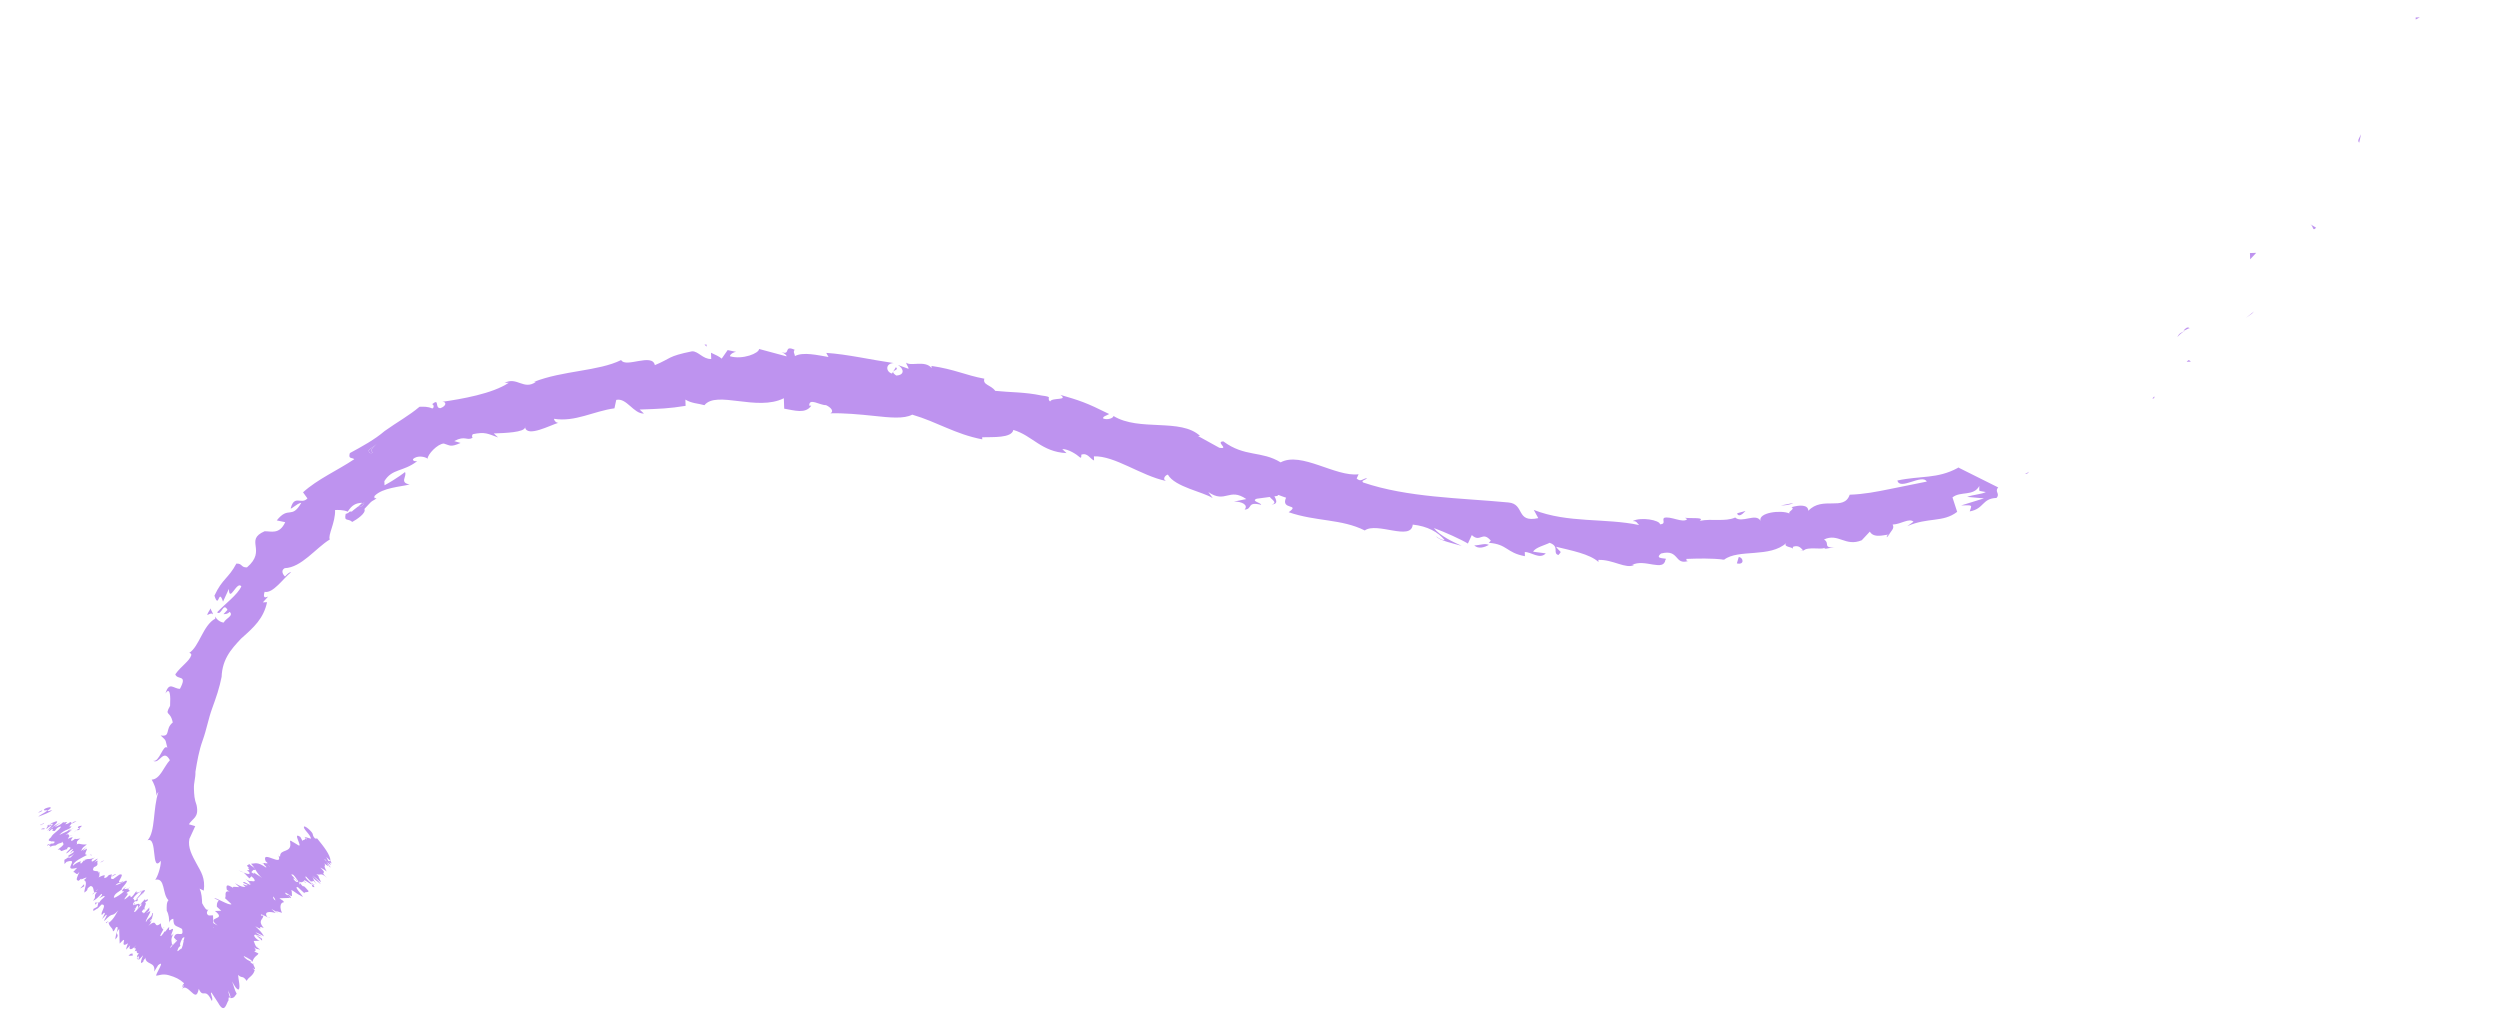 <?xml version="1.0" encoding="UTF-8"?> <svg xmlns="http://www.w3.org/2000/svg" width="252" height="103" viewBox="0 0 252 103" fill="none"><g clip-path="url(#clip0_2502_36041)"><path d="M220.418 36.469C220.622 36.251 220.622 36.251 220.84 36.455C220.629 36.462 220.418 36.469 220.418 36.469Z" fill="#BE93EF"></path><path d="M216.953 40.169L217.157 39.951C217.164 40.162 217.164 40.162 216.953 40.169Z" fill="#BE93EF"></path><path d="M237.99 13.533L237.809 14.382C237.59 14.179 237.794 13.961 237.99 13.533Z" fill="#BE93EF"></path><path d="M243.504 1.971L243.497 1.76C243.497 1.76 243.708 1.753 243.918 1.746L243.504 1.971Z" fill="#BE93EF"></path><path d="M22.906 97.06C22.899 96.849 23.11 96.841 23.102 96.631L22.906 97.06Z" fill="#BE93EF"></path><path d="M209.764 46.104C209.967 45.886 209.967 45.886 209.764 46.104Z" fill="#BE93EF"></path><path d="M128.183 50.848C129.231 50.601 126.88 49.841 128.35 49.579C128.146 49.797 129.238 50.811 128.183 50.848Z" fill="#BE93EF"></path><path d="M190.195 54.158C190.188 53.947 190.188 53.947 190.399 53.94L190.195 54.158Z" fill="#BE93EF"></path><path d="M204.536 47.55L204.121 47.776C204.332 47.769 204.332 47.769 204.536 47.55Z" fill="#BE93EF"></path><path d="M181.993 55.287C181.782 55.294 181.789 55.505 181.368 55.52C181.578 55.512 181.789 55.505 181.993 55.287Z" fill="#BE93EF"></path><path d="M173.582 56.423C173.786 56.205 173.997 56.198 173.997 56.198L173.582 56.423Z" fill="#BE93EF"></path><path d="M21.239 61.322C21.247 61.532 21.465 61.735 21.472 61.945C21.246 61.532 20.439 62.613 21.239 61.322Z" fill="#BE93EF"></path><path d="M180.774 50.697L179.515 50.952C179.937 50.937 180.359 50.922 180.774 50.697Z" fill="#BE93EF"></path><path d="M175.946 51.498C175.743 51.716 175.539 51.934 175.329 51.941C175.329 51.941 175.118 51.949 175.111 51.738L175.946 51.498Z" fill="#BE93EF"></path><path d="M37.98 44.734C37.776 44.952 37.361 45.177 37.158 45.394C37.165 45.605 37.383 45.808 37.587 45.59C37.158 45.394 37.776 44.952 37.98 44.734ZM36.301 51.11C36.716 50.885 36.708 50.674 36.708 50.674C36.515 50.681 36.328 50.864 36.142 51.062C36.125 51.08 36.107 51.099 36.09 51.117C36.089 51.093 36.089 51.075 36.088 51.06C36.088 51.012 36.093 51.018 36.115 51.038C36.122 51.045 36.131 51.053 36.142 51.062C36.174 51.086 36.224 51.112 36.301 51.11Z" fill="#BE93EF"></path><path fill-rule="evenodd" clip-rule="evenodd" d="M16.678 69.904C17.056 68.627 17.508 69.454 18.14 69.432C18.933 67.93 17.9 68.598 17.667 67.974C18.271 67.111 19.1 66.661 19.289 66.022C19.289 66.022 19.282 65.812 19.07 65.82C20.103 65.152 20.452 63.034 21.696 62.359L21.688 62.148C21.914 62.562 22.343 62.757 22.554 62.75C22.751 62.322 23.587 62.082 23.151 61.676C22.947 61.894 22.736 61.901 22.525 61.909L22.932 61.473C22.481 60.647 22.321 62.126 21.885 61.72C22.699 60.85 23.936 59.964 24.328 59.108C23.884 58.492 23.121 60.835 23.07 59.363L22.481 60.647C22.008 59.189 22.088 61.503 21.615 60.045C22.4 58.333 23.033 58.311 23.826 56.81C24.459 56.788 24.262 57.215 24.895 57.193C26.946 55.437 24.589 54.467 26.669 53.552C27.302 53.53 28.161 53.921 28.75 52.637L27.898 52.456C29.113 50.94 29.375 52.404 30.371 50.685C29.949 50.7 29.135 51.571 29.331 51.142C29.709 49.866 30.379 50.895 30.99 50.242L30.546 49.626C31.979 48.313 34.059 47.398 35.71 46.287C35.664 46.245 35.61 46.221 35.554 46.204C35.344 46.141 35.117 46.175 35.266 45.671C36.51 44.996 37.754 44.321 38.779 43.443C40.016 42.557 41.26 41.882 42.285 41.004C42.707 40.989 43.129 40.974 43.559 41.17C43.77 41.163 43.755 40.742 43.544 40.749C44.366 40.089 43.77 41.163 44.402 41.141C45.028 40.908 45.013 40.488 44.591 40.502C46.483 40.226 49.633 39.695 51.284 38.584L50.862 38.599C52.106 37.924 52.79 39.374 54.027 38.488L53.816 38.496C56.733 37.341 60.327 37.426 62.611 36.293C63.062 37.12 65.754 35.552 66.009 36.806C67.675 36.117 67.245 35.921 69.762 35.412C70.395 35.39 70.847 36.216 71.691 36.187L71.669 35.556C72.098 35.752 72.527 35.947 72.746 36.15L73.349 35.287L74.2 35.468C73.989 35.475 73.575 35.7 73.582 35.91C74.863 36.287 76.528 35.597 76.514 35.176L79.286 35.922C79.281 35.769 79.054 35.624 78.766 35.482C79.747 35.869 78.935 34.727 80.108 35.261C79.904 35.479 80.123 35.682 80.13 35.892C80.959 35.442 82.451 35.811 83.513 35.985L83.287 35.571C85.404 35.708 87.747 36.258 90.083 36.597C89.239 36.627 89.268 37.468 89.909 37.656L90.308 37.011C90.745 37.417 89.472 37.251 90.338 37.852C91.182 37.822 91.16 37.192 90.512 36.793L91.582 37.177C91.574 36.967 91.356 36.764 91.349 36.553C91.785 36.959 93.24 36.277 93.903 37.096L93.895 36.886C96.231 37.225 97.308 37.819 99.221 38.173C99.032 38.812 99.876 38.782 100.32 39.398C101.804 39.557 103.281 39.506 104.984 39.867C106.257 40.033 105.413 40.063 105.85 40.469C106.046 40.041 107.749 40.403 106.883 39.801C108.804 40.366 109.444 40.554 111.809 41.735C111.394 41.96 111.183 41.967 111.19 42.178C111.62 42.373 112.245 42.141 112.238 41.93C114.829 43.524 119.004 42.115 120.969 43.942L120.758 43.949L122.912 45.137C123.974 45.311 122.468 44.521 123.312 44.492C125.48 46.1 127.146 45.41 129.089 46.606C131.162 45.481 134.633 48.097 136.947 47.806L136.751 48.234C137.187 48.639 137.384 48.212 137.806 48.197C137.602 48.414 137.18 48.429 137.398 48.632C141.888 50.16 147.17 50.186 152.044 50.648C153.739 50.799 152.751 52.729 155.057 52.227L154.605 51.4C158.033 52.755 161.816 52.201 165.221 52.925C165.002 52.722 164.995 52.511 164.573 52.526C165.402 52.076 167.316 52.431 167.33 52.851C167.963 52.829 167.527 52.423 167.73 52.206C168.356 51.973 169.651 52.77 170.059 52.335C170.059 52.335 169.967 52.25 169.846 52.192C170.485 52.278 171.874 52.112 171.332 52.501C172.59 52.246 173.871 52.623 174.911 52.165C175.566 52.774 177.006 51.671 177.458 52.498C177.217 51.664 179.531 51.372 180.389 51.763C180.171 51.56 181.008 51.321 180.578 51.125C181.415 50.885 182.259 50.856 182.281 51.487C183.706 49.963 185.875 51.572 186.449 49.867C187.926 49.816 189.184 49.561 190.443 49.307L194.219 48.543C193.767 47.717 191.505 49.48 191.258 48.436C193.564 47.934 195.266 48.296 197.339 47.171C197.357 47.152 197.372 47.135 197.385 47.118L201.421 49.134C201.014 49.569 201.654 49.757 201.247 50.193C199.77 50.244 200.018 51.288 198.549 51.55C198.737 50.912 198.948 50.905 197.683 50.949L199.981 50.237L198.286 50.086C198.912 49.853 199.756 49.824 200.17 49.599C199.319 49.418 199.537 49.621 199.515 48.99C198.919 50.063 197.631 49.477 196.809 50.137L197.283 51.595C195.842 52.698 194.344 52.118 192.263 53.033L192.881 52.591C192.445 52.185 191.623 52.845 190.779 52.875C191.005 53.288 190.59 53.513 190.394 53.941C190.386 53.73 188.931 54.413 188.48 53.587L187.666 54.457C186 55.147 185.315 53.697 183.861 54.38C184.508 54.778 183.679 55.228 184.945 55.184C184.312 55.206 183.897 55.431 183.89 55.221C183.686 55.438 182.195 55.069 181.787 55.505C181.569 55.302 181.343 54.889 180.718 55.121L180.725 55.331C180.718 55.121 179.663 55.158 180.07 54.722C178.434 56.254 175.232 55.313 173.792 56.416C172.519 56.25 171.042 56.301 169.987 56.338C169.994 56.548 169.994 56.548 170.205 56.541C168.743 57.013 169.317 55.309 167.433 55.795C166.611 56.456 168.292 56.187 167.877 56.412C167.71 57.681 165.76 56.275 164.516 56.95L164.727 56.943C163.898 57.393 162.595 56.386 161.118 56.437L161.126 56.648C160.253 55.836 158.339 55.481 156.847 55.112C157.291 55.728 157.495 55.511 157.088 55.946C156.447 55.758 157.269 55.098 156.2 54.714C155.785 54.939 154.738 55.186 154.541 55.614L155.815 55.78C155.204 56.433 154.33 55.621 153.697 55.644L153.712 56.064C151.799 55.71 151.98 54.861 150.074 54.717L150.278 54.499C149.397 53.477 149.23 54.747 148.357 53.935L147.964 54.791C147.316 54.392 145.599 53.61 144.53 53.226C145.192 54.045 146.48 54.632 147.339 55.023C146.698 54.835 144.996 54.473 144.77 54.06C144.988 54.263 145.418 54.459 145.629 54.451C144.966 53.632 143.889 53.038 142.405 52.879C142.253 54.569 138.804 52.584 137.567 53.469C135.202 52.288 132.678 52.587 129.898 51.632C131.135 50.746 129.047 51.451 129.636 50.167C128.996 49.978 128.777 49.776 128.785 49.986L126.682 50.27C126.057 50.502 127.119 50.676 127.126 50.886C125.635 50.517 126.297 51.336 125.453 51.366C125.86 50.93 125.213 50.532 124.369 50.561L125.627 50.307C123.895 49.104 123.532 50.801 121.8 49.598L122.244 50.214C121.378 49.613 118.403 49.085 117.726 47.845C117.515 47.852 117.107 48.288 117.537 48.483C114.983 47.941 112.378 45.926 110.268 46L110.282 46.42C109.853 46.225 109.62 45.601 108.994 45.834C109.002 46.044 109.009 46.254 108.791 46.051C108.572 45.849 107.707 45.247 107.074 45.269L107.51 45.675C104.971 45.553 104.068 43.9 102.148 43.336C101.966 44.184 100.06 44.04 99.005 44.077L99.012 44.287C96.247 43.752 94.515 42.549 91.954 41.796C91.125 42.246 89.641 42.088 88.157 41.929C86.672 41.77 84.977 41.619 83.711 41.663C84.126 41.438 83.689 41.032 83.26 40.837C82.627 40.859 81.543 40.054 81.572 40.895L81.783 40.888C81.18 41.752 80.11 41.368 79.048 41.194L79.011 40.143C76.312 41.5 72.223 39.327 71.008 40.843C70.368 40.655 69.735 40.677 69.087 40.279L69.109 40.91C67.429 41.179 66.585 41.208 64.475 41.282L64.912 41.688C63.857 41.725 63.165 40.064 62.118 40.311L61.936 41.16C59.834 41.444 57.971 42.562 55.847 42.215C55.854 42.425 56.073 42.628 56.283 42.621C55.478 42.852 53.14 44.113 52.93 43.078C52.937 43.038 52.932 42.995 52.915 42.949C52.917 42.996 52.922 43.038 52.93 43.078C52.842 43.583 50.945 43.65 49.773 43.691L50.209 44.096C49.139 43.713 48.921 43.51 47.663 43.764C47.549 43.885 47.569 44.067 47.643 44.131C47.039 44.465 46.897 43.858 45.786 44.461L46.426 44.65C45.386 45.107 45.379 44.897 44.738 44.709C44.105 44.731 43.087 45.819 43.102 46.24C42.883 46.037 42.032 45.856 41.625 46.291C41.632 46.502 41.843 46.494 42.054 46.487C40.614 47.59 39.544 47.206 38.745 48.498L38.759 48.918C40.003 48.243 40.825 47.583 40.825 47.583C41.051 47.996 40.229 48.656 41.291 48.83C40.455 49.069 38.556 49.136 37.741 50.007L37.748 50.217L37.959 50.209C37.756 50.427 37.545 50.435 37.341 50.652L36.73 51.305C36.956 51.718 35.923 52.386 35.508 52.611C35.072 52.206 34.664 52.641 34.846 51.792C34.846 51.792 35.057 51.785 35.261 51.567L35.472 51.56C35.606 51.416 35.833 51.269 36.088 51.06C36.089 51.075 36.089 51.093 36.09 51.117C36.107 51.099 36.125 51.08 36.142 51.062C36.174 51.086 36.224 51.112 36.301 51.11C36.716 50.885 36.708 50.674 36.708 50.674C36.515 50.681 36.328 50.864 36.142 51.062C36.131 51.053 36.122 51.045 36.115 51.038C36.239 50.936 36.368 50.82 36.497 50.682C35.864 50.704 35.45 50.929 35.05 51.575C34.62 51.379 33.987 51.401 33.776 51.408C33.821 52.67 33.021 53.962 33.246 54.375C31.799 55.268 30.388 57.212 28.7 57.271C28.286 57.496 28.511 57.909 28.73 58.112C28.933 57.895 29.137 57.677 29.348 57.67C28.526 58.33 27.523 59.839 26.671 59.658C26.293 60.935 27.719 59.411 26.497 60.717L26.919 60.702C26.565 62.357 25.581 63.233 24.393 64.291L24.301 64.374C23.283 65.462 22.265 66.55 22.338 68.653L22.323 68.233C22.149 69.292 21.764 70.358 21.379 71.424C20.993 72.491 20.819 73.549 20.434 74.616C20.049 75.682 19.874 76.741 19.7 77.8C19.722 78.431 19.526 78.859 19.548 79.49C19.57 80.121 19.585 80.541 19.818 81.165C20.073 82.419 19.44 82.442 19.04 83.087L19.68 83.275L19.091 84.559C18.91 85.408 19.361 86.234 19.812 87.061C20.264 87.888 20.708 88.504 20.541 89.773L20.111 89.577C20.337 89.991 20.359 90.622 20.374 91.042C20.599 91.456 20.825 91.869 21.029 91.651C21.029 91.651 20.622 92.087 21.051 92.282L21.473 92.267L21.546 94.37C22.434 95.603 22.579 93.703 23.7 95.559C23.94 96.392 23.999 98.075 23.57 97.879C23.352 97.677 22.915 97.271 22.711 97.488L22.952 98.322C22.13 98.983 21.744 100.049 20.005 98.636L19.743 97.171L19.102 96.983L19.561 98.019C18.914 97.621 18.892 96.99 19.088 96.562C18.877 96.569 18.448 96.374 18.229 96.171L18.592 94.474C18.171 94.488 18.2 95.329 17.538 94.51C17.719 93.662 18.6 94.684 18.352 93.64C17.704 93.241 17.501 93.459 17.471 92.618C17.261 92.625 17.057 92.843 17.064 93.053C17.049 92.632 17.035 92.212 16.809 91.798C16.794 91.378 16.78 90.957 16.983 90.74C16.328 90.131 16.692 88.433 15.644 88.681C15.848 88.463 16.233 87.397 16.211 86.766C15.2 88.064 15.912 84.249 14.871 84.707C15.686 83.836 15.394 81.53 15.969 79.825C15.969 79.825 15.765 80.043 15.772 80.253C15.743 79.412 15.517 78.999 15.291 78.586C16.135 78.556 16.513 77.279 17.124 76.626C16.447 75.387 16.084 77.084 15.436 76.685C16.077 76.874 16.433 74.966 16.869 75.372C16.629 74.538 16.847 74.741 16.192 74.132C17.254 74.306 16.592 73.487 17.414 72.826C17.159 71.572 16.548 72.225 17.144 71.151C17.274 68.83 16.678 69.904 16.678 69.904ZM37.158 45.394C37.361 45.177 37.776 44.952 37.98 44.734C37.776 44.952 37.158 45.394 37.587 45.59C37.383 45.808 37.165 45.605 37.158 45.394Z" fill="#BE93EF"></path><path d="M35.242 50.935C35.031 50.942 35.031 50.942 35.242 50.935C35.024 50.732 35.024 50.732 35.242 50.935Z" fill="#BE93EF"></path><path d="M71.219 34.729L71.227 34.94L71.008 34.736L71.219 34.729Z" fill="#BE93EF"></path><path d="M220.719 33.09C220.508 33.097 220.305 33.315 220.094 33.322C220.298 33.104 220.501 32.886 220.719 33.09Z" fill="#BE93EF"></path><path d="M219.48 33.973C219.677 33.545 219.888 33.538 220.302 33.313C219.888 33.538 219.684 33.756 219.48 33.973Z" fill="#BE93EF"></path><path d="M232.816 22.557L233.464 22.956C233.057 23.391 233.245 22.753 232.816 22.557Z" fill="#BE93EF"></path><path d="M226.816 26.139L226.794 25.508L227.427 25.486L226.816 26.139Z" fill="#BE93EF"></path><path d="M227.005 31.605L227.208 31.387L226.387 32.047L227.005 31.605Z" fill="#BE93EF"></path><path d="M175.075 56.792L175.264 56.153C175.686 56.139 175.926 56.972 175.075 56.792Z" fill="#BE93EF"></path><path d="M150.081 54.927C149.667 55.152 149.041 55.384 148.604 54.978C149.237 54.956 149.652 54.731 150.081 54.927Z" fill="#BE93EF"></path><path d="M77.747 40.186L78.176 40.382L77.325 40.201L77.747 40.186Z" fill="#BE93EF"></path><path d="M3.787 81.922C3.997 81.915 4.412 81.689 4.201 81.697L3.787 81.922Z" fill="#BE93EF"></path><path d="M5.255 81.661C5.052 81.879 4.426 82.111 3.8 82.344C4.419 81.901 4.215 82.118 4.833 81.676C4.833 81.676 4.622 81.683 4.411 81.691C4.622 81.683 4.2 81.698 4.615 81.473C5.241 81.24 5.248 81.451 4.833 81.676C4.841 81.886 5.044 81.668 5.255 81.661Z" fill="#BE93EF"></path><path d="M9.005 86.162L9.215 86.154C9.223 86.365 9.215 86.154 9.005 86.162Z" fill="#BE93EF"></path><path d="M4.045 83.176C4.248 82.958 4.256 83.169 4.045 83.176Z" fill="#BE93EF"></path><path d="M8.067 83.459C8.067 83.459 7.653 83.685 7.45 83.903C7.653 83.685 7.653 83.685 7.864 83.677C7.864 83.677 8.075 83.67 8.067 83.459Z" fill="#BE93EF"></path><path d="M9.186 85.316C9.389 85.098 9.389 85.098 9.186 85.316Z" fill="#BE93EF"></path><path d="M31.973 84.52L31.747 84.106L31.973 84.52Z" fill="#BE93EF"></path><path d="M30.241 89.421C30.234 89.21 30.023 89.218 29.805 89.014C30.234 89.21 30.445 89.203 30.241 89.421Z" fill="#BE93EF"></path><path d="M4.457 82.951C4.247 82.959 4.254 83.169 4.254 83.169C4.043 83.177 4.254 83.169 4.457 82.951C4.247 82.959 4.247 82.959 4.457 82.951Z" fill="#BE93EF"></path><path d="M12.954 96.343C13.157 96.125 13.157 96.125 13.368 96.117C13.368 96.117 13.368 96.117 13.375 96.328L12.954 96.343Z" fill="#BE93EF"></path><path d="M31.712 89.16C31.719 89.371 31.057 88.551 30.838 88.348C30.627 88.356 31.064 88.762 31.501 89.168C31.29 89.175 30.635 88.566 30.642 88.776C30.642 88.776 30.649 88.987 30.86 88.979C30.424 88.573 30.657 89.197 30.009 88.799C30.009 88.799 30.016 89.009 30.227 89.001C30.009 88.799 29.783 88.385 29.565 88.182C29.565 88.182 29.136 87.987 29.572 88.393C30.016 89.009 29.791 88.596 30.22 88.791C30.009 88.799 29.361 88.4 29.58 88.603C30.024 89.219 30.002 88.588 30.235 89.212L30.227 89.001C30.89 89.821 30.22 88.791 31.101 89.813C31.108 90.024 30.679 89.828 30.686 90.038C30.468 89.835 30.25 89.632 30.031 89.43C29.391 89.241 31.137 90.865 30.271 90.263C29.842 90.068 29.187 89.459 29.413 89.872L29.428 90.293C29.435 90.503 28.562 89.691 28.787 90.105C29.006 90.308 28.998 90.097 29.217 90.3C29.661 90.916 28.787 90.105 28.787 90.105L29.224 90.51C29.013 90.518 28.38 90.54 28.169 90.547C28.387 90.75 28.598 90.743 28.606 90.953C28.184 90.968 28.206 91.599 28.431 92.012L27.791 91.824L28.009 92.027C28.228 92.23 27.791 91.824 27.362 91.628C27.362 91.628 27.58 91.831 27.798 92.034C27.158 91.846 26.525 91.868 26.969 92.484L27.18 92.477C27.188 92.687 26.103 91.883 26.329 92.296L26.54 92.289C26.555 92.709 25.922 92.731 26.584 93.551C25.725 93.159 26.81 93.964 25.733 93.37C26.169 93.776 26.388 93.979 26.613 94.392C26.613 94.392 25.966 93.993 25.755 94.001L26.402 94.399L25.762 94.211L26.41 94.61L26.199 94.617C26.199 94.617 25.98 94.414 25.762 94.211C25.34 94.226 25.995 94.835 26.206 94.827L25.573 94.849C25.806 95.473 25.806 95.473 26.017 95.466C25.377 95.277 26.665 95.864 26.024 95.676C25.814 95.683 25.595 95.48 25.595 95.48C25.814 95.683 25.821 95.894 25.61 95.901L26.039 96.097C26.047 96.307 25.625 96.322 25.436 96.96C25.428 96.749 24.57 96.358 24.57 96.358L25.217 96.757C24.788 96.561 24.999 96.554 24.57 96.358C24.577 96.569 25.225 96.967 25.436 96.96L25.225 96.967C25.443 97.17 25.443 97.17 25.654 97.163C25.225 96.967 26.105 97.989 25.458 97.591L25.676 97.794C25.487 98.432 25.065 98.447 24.869 98.875C24.425 98.259 24.439 98.679 24.003 98.273C24.017 98.694 24.258 99.528 24.054 99.746C23.843 99.753 23.617 99.34 23.392 98.926C23.625 99.55 23.632 99.76 23.858 100.173C23.654 100.391 23.662 100.601 23.24 100.616C23.225 100.196 23.007 99.993 22.999 99.782C22.999 99.782 23.014 100.203 23.24 100.616C23.021 100.413 23.029 100.624 23.036 100.834C22.832 101.052 22.665 102.321 21.988 101.081L21.319 100.052C21.108 100.059 21.552 100.675 21.348 100.893C20.664 99.443 20.497 100.712 20.038 99.675C19.857 100.524 19.638 100.321 19.202 99.915C18.983 99.712 18.547 99.306 18.35 99.734L18.547 99.306C18.532 98.885 18.343 99.524 18.343 99.524C18.547 99.306 18.547 99.306 18.539 99.096C18.103 98.69 17.673 98.494 17.033 98.306C16.393 98.118 15.978 98.343 15.767 98.35C15.556 98.358 16.763 96.631 15.941 97.291L15.541 97.937C15.716 96.878 14.675 97.336 14.646 96.494C14.653 96.705 14.443 96.712 14.45 96.922C14.043 97.358 14.232 96.719 14.428 96.291C14.428 96.291 14.224 96.509 14.021 96.727C13.817 96.945 14.209 96.088 13.802 96.524L13.809 96.734C14.013 96.516 13.591 96.531 13.998 96.096C13.576 96.111 13.984 95.675 13.569 95.9C13.969 95.255 13.147 95.915 13.758 95.262C13.147 95.915 12.929 95.712 13.125 95.284C12.921 95.502 12.921 95.502 12.718 95.719C12.718 95.719 12.71 95.509 12.907 95.081C11.874 95.749 13.081 94.022 12.063 95.111C12.041 94.48 12.026 94.059 12.011 93.638C11.401 94.291 12.237 94.052 11.626 94.705C11.612 94.284 12.004 93.428 11.793 93.436C11.582 93.443 11.597 93.863 11.386 93.871C11.371 93.45 10.949 93.465 10.927 92.834L10.724 93.052C10.724 93.052 10.513 93.059 10.927 92.834L10.934 93.044C11.553 92.602 11.742 91.963 11.945 91.746C11.131 92.616 11.523 91.76 10.505 92.849C10.505 92.849 10.709 92.631 10.912 92.413C10.912 92.413 10.709 92.631 10.505 92.849C10.498 92.638 10.905 92.203 10.694 92.21C10.491 92.428 10.491 92.428 10.287 92.646C10.483 92.218 10.687 92 10.476 92.007L10.272 92.225C10.054 92.022 10.868 91.151 10.236 91.174C9.625 91.827 10.032 91.391 9.414 91.834L9.406 91.624L9.821 91.399C9.821 91.399 10.01 90.76 9.806 90.978L9.603 91.196L9.595 90.985L10.017 90.971C10.213 90.543 10.839 90.31 10.417 90.325C10.417 90.325 10.417 90.325 10.002 90.55C10.206 90.332 10.41 90.115 10.199 90.122C9.995 90.34 9.588 90.775 9.377 90.782C9.784 90.347 9.362 90.362 9.769 89.927C9.566 90.144 9.362 90.362 9.362 90.362L9.769 89.927C9.558 89.934 9.558 89.934 9.355 90.151C9.144 90.159 10.177 89.491 9.762 89.716C9.762 89.716 9.762 89.716 9.558 89.934C9.347 89.941 9.536 89.303 9.114 89.318C8.496 89.76 9.122 89.528 8.504 89.971C8.489 89.55 8.889 88.904 8.46 88.709C9.281 88.048 7.834 88.941 8.241 88.506C8.241 88.506 7.834 88.941 7.827 88.731C7.616 88.738 7.812 88.31 8.008 87.882L7.805 88.1C7.594 88.107 7.586 87.897 7.375 87.904C7.579 87.687 7.579 87.687 7.782 87.469C6.109 87.949 8.168 86.403 6.706 86.875L6.502 87.093L6.487 86.672C6.902 86.447 6.691 86.454 7.113 86.44C7.316 86.222 7.52 86.004 7.52 86.004C7.316 86.222 6.902 86.447 6.691 86.454C6.902 86.447 6.894 86.237 7.105 86.229C6.269 86.469 7.935 85.779 7.302 85.801L7.098 86.019C7.091 85.809 7.505 85.584 7.294 85.591C6.88 85.816 7.091 85.809 6.676 86.034C6.669 85.823 7.498 85.373 6.865 85.395C6.661 85.613 6.872 85.606 6.661 85.613C6.036 85.846 6.247 85.838 6.029 85.635L5.607 85.65L5.818 85.642C7.054 84.757 5.803 85.222 6.625 84.561C6.014 85.215 6.21 84.787 5.592 85.229C5.381 85.237 5.17 85.244 4.966 85.462C5.374 85.026 4.544 85.476 5.163 85.034C4.952 85.041 5.163 85.034 4.748 85.259C4.741 85.048 5.163 85.034 5.374 85.026C5.992 84.584 4.319 85.063 5.141 84.403C5.337 83.975 5.962 83.742 6.159 83.314C5.737 83.329 5.54 83.757 5.54 83.757C5.119 83.772 5.329 83.764 5.322 83.554C5.111 83.561 5.119 83.772 4.908 83.779C4.9 83.569 5.526 83.337 5.315 83.344C5.111 83.561 4.9 83.569 4.697 83.787C4.9 83.569 5.104 83.351 5.307 83.133C4.893 83.359 4.893 83.359 4.689 83.576C4.682 83.366 4.885 83.148 5.3 82.923L5.511 82.916C5.511 82.916 5.096 83.141 4.885 83.148C4.471 83.373 5.096 83.141 5.307 83.133L5.3 82.923C6.34 82.466 5.315 83.344 5.315 83.344L6.144 82.894L5.526 83.337C5.737 83.329 6.151 83.104 6.355 82.886C6.777 82.872 6.151 83.104 6.566 82.879L6.777 82.872L6.573 83.089C6.784 83.082 7.199 82.857 6.988 82.864C7.621 82.842 6.588 83.51 7.214 83.278C7.017 83.706 6.588 83.51 5.977 84.163L7.432 83.481L6.806 83.713C6.806 83.713 6.806 83.713 7.228 83.698C6.814 83.923 7.025 83.916 6.61 84.141C7.236 83.908 6.625 84.561 7.454 84.111C7.039 84.336 7.032 84.126 6.836 84.554C7.876 84.097 6.843 84.764 7.265 84.75C7.68 84.525 7.469 84.532 7.883 84.307C7.054 84.757 8.102 84.51 8.102 84.51C7.483 84.953 7.905 84.938 7.702 85.156C7.905 84.938 8.124 85.141 8.546 85.126L8.757 85.119C8.138 85.561 8.349 85.554 8.146 85.772C8.56 85.547 8.764 85.329 8.764 85.329C8.56 85.547 8.56 85.547 8.357 85.764L8.771 85.539C8.779 85.75 8.371 86.185 8.793 86.17C8.379 86.395 7.338 86.853 7.353 87.273C7.557 87.056 7.971 86.831 8.182 86.823C8.182 86.823 7.979 87.041 8.19 87.034L8.597 86.598C8.808 86.591 8.182 86.823 8.393 86.816C8.808 86.591 8.597 86.598 9.019 86.584C9.019 86.584 9.441 86.569 9.645 86.351C9.441 86.569 9.23 86.576 9.237 86.787C9.245 86.997 9.652 86.561 9.863 86.554C9.659 86.772 9.863 86.554 9.456 86.99C9.456 86.99 9.659 86.772 9.87 86.764C9.667 86.982 10.096 87.178 9.47 87.41C9.07 88.056 10.111 87.598 9.914 88.026L10.118 87.809C9.914 88.026 10.133 88.229 9.929 88.447C9.929 88.447 10.344 88.222 10.555 88.215C10.562 88.425 10.358 88.642 10.773 88.417C10.977 88.2 10.977 88.2 10.977 88.2C11.188 88.192 11.391 87.975 11.195 88.403C11.602 87.967 11.82 88.17 11.61 88.178L11.195 88.403C11.202 88.613 11.202 88.613 11.413 88.606L12.031 88.163C12.868 87.923 11.232 89.454 12.476 88.779C12.068 89.215 12.053 88.794 11.646 89.229C11.857 89.222 12.687 88.772 12.687 88.772C13.108 88.757 12.083 89.635 12.294 89.628C12.09 89.845 11.465 90.078 11.479 90.499C11.69 90.491 12.309 90.048 12.512 89.831C12.512 89.831 12.512 89.831 12.301 89.838C12.301 89.838 12.294 89.628 12.709 89.403L12.505 89.62C12.716 89.613 12.927 89.606 13.13 89.388C12.927 89.606 12.927 89.606 12.716 89.613C13.138 89.598 12.934 89.816 13.145 89.809C12.934 89.816 12.731 90.034 12.731 90.034C13.152 90.019 12.534 90.462 12.542 90.672C12.956 90.447 13.152 90.019 13.167 90.439C13.378 90.432 13.575 90.004 13.778 89.787C13.582 90.215 14.2 89.772 14.411 89.764L14.404 89.554C14.411 89.764 14.411 89.764 14.411 89.764L13.996 89.989C13.996 89.989 14.207 89.982 14.2 89.772C13.996 89.989 13.582 90.215 13.386 90.642C13.589 90.425 13.4 91.063 13.807 90.628C13.597 90.635 14.215 90.192 14.207 89.982C14.207 89.982 14.207 89.982 14.411 89.764C15.037 89.532 14.011 90.41 14.011 90.41C14.215 90.192 14.629 89.967 14.418 89.975C14.418 89.975 14.011 90.41 13.807 90.628C14.018 90.62 13.815 90.838 13.815 90.838L13.604 90.845C13.4 91.063 13.4 91.063 13.408 91.273C13.611 91.056 13.4 91.063 13.611 91.056C13.204 91.491 14.237 90.823 14.04 91.251C14.244 91.034 14.448 90.816 14.651 90.598C14.455 91.026 15.066 90.373 14.87 90.801C14.455 91.026 14.666 91.019 14.259 91.454L14.244 91.034L13.844 91.679C13.844 91.679 14.04 91.251 13.829 91.259C13.633 91.687 13.626 91.476 13.422 91.694C14.04 91.251 13.226 92.122 13.641 91.897L14.455 91.026C15.081 90.794 14.266 91.665 14.688 91.65L14.477 91.657C14.07 92.093 14.485 91.868 14.492 92.078C14.695 91.86 14.899 91.642 15.103 91.425C14.899 91.642 15.321 91.628 14.703 92.07L15.117 91.845C15.328 91.838 14.521 92.919 14.732 92.912C14.928 92.484 15.351 92.469 15.336 92.048C15.336 92.048 15.547 92.041 15.343 92.259C15.547 92.041 15.154 92.897 15.351 92.469C15.358 92.679 14.943 92.904 15.154 92.897L15.358 92.679C15.154 92.897 15.365 92.89 14.958 93.325C15.983 92.447 15.395 93.731 16.216 93.07C16.224 93.281 16.231 93.491 16.45 93.694C16.45 93.694 16.653 93.476 16.442 93.484C16.857 93.259 15.846 94.557 16.261 94.332C16.668 93.897 16.457 93.904 16.668 93.897C17.475 92.816 16.675 94.107 17.293 93.665C17.708 93.439 17.104 94.303 17.315 94.296C17.315 94.296 17.315 94.296 17.519 94.078C17.119 94.724 17.337 94.926 17.352 95.347C17.548 94.919 17.556 95.129 17.752 94.701C17.759 94.912 17.141 95.354 17.148 95.565C17.352 95.347 17.556 95.129 17.963 94.694L17.956 94.484C18.356 93.838 18.174 94.687 18.167 94.476L18.37 94.259C18.589 94.462 17.978 95.115 18.196 95.317L17.992 95.535C17.6 96.391 18.407 95.31 18.211 95.738L18.611 95.093C18.618 95.303 18.429 95.941 18.436 96.151C18.625 95.513 18.829 95.295 18.814 94.875C18.814 94.875 19.033 95.078 18.836 95.506C18.836 95.506 19.04 95.288 18.829 95.295C18.429 95.941 18.436 96.151 18.655 96.354C19.447 94.853 19.069 96.129 19.666 95.056C19.688 95.687 19.869 94.838 19.877 95.048C19.717 96.528 19.877 95.048 19.928 96.52C19.935 96.731 19.935 96.731 19.928 96.52C19.921 96.31 19.906 95.889 20.11 95.672C20.095 95.251 20.095 95.251 20.088 95.041C20.088 95.041 20.066 94.41 20.051 93.989C20.073 94.62 20.08 94.831 20.073 94.62L20.095 95.251C20.335 96.085 20.051 93.989 20.08 94.831L20.058 94.2C20.073 94.62 20.058 94.2 20.532 95.657C20.524 95.447 20.299 95.034 20.291 94.823C20.284 94.613 20.517 95.237 20.524 95.447C20.532 95.657 20.742 95.65 20.517 95.237L20.291 94.823C20.299 95.034 20.524 95.447 20.509 95.026C20.502 94.816 20.284 94.613 20.284 94.613C20.291 94.823 20.517 95.237 20.509 95.026L20.284 94.613C20.058 94.2 20.735 95.439 20.946 95.432C20.495 94.606 20.269 94.192 20.051 93.989L20.044 93.779C20.036 93.569 20.698 94.388 20.91 94.38C20.473 93.975 20.473 93.975 20.465 93.764L20.458 93.554C20.451 93.344 20.451 93.344 20.443 93.133C20.662 93.336 21.091 93.532 21.302 93.525C21.084 93.322 21.942 93.713 21.295 93.314C20.647 92.916 20.858 92.908 20.851 92.698L21.928 93.292C20.625 92.285 22.968 92.835 21.665 91.827C21.876 91.82 22.087 91.813 22.298 91.805L21.862 91.399C21.854 91.189 21.847 90.979 22.05 90.761L21.621 90.565C21.614 90.355 23.128 91.355 23.331 91.137L22.676 90.529C22.88 90.311 22.436 89.695 23.287 89.876C23.076 89.883 22.858 89.68 22.858 89.68C22.85 89.47 22.617 88.846 23.702 89.65C23.054 89.252 23.905 89.433 24.116 89.425L23.68 89.02C24.327 89.418 24.538 89.411 24.749 89.403C24.749 89.403 24.313 88.998 24.531 89.2C24.313 88.998 24.96 89.396 24.953 89.186L24.523 88.99C24.516 88.78 24.735 88.983 25.164 89.178C25.375 89.171 25.157 88.968 24.72 88.562C24.938 88.765 25.367 88.961 25.36 88.75C25.164 89.178 25.164 89.178 25.157 88.968C24.931 88.555 26.008 89.149 25.564 88.533C25.345 88.33 25.345 88.33 25.345 88.33C25.142 88.547 25.142 88.547 25.142 88.547C24.705 88.141 24.698 87.931 24.058 87.743C24.487 87.939 25.345 88.33 25.12 87.916C25.12 87.916 25.12 87.916 24.901 87.713C24.901 87.713 24.901 87.713 25.112 87.706L25.105 87.496C24.668 87.09 25.098 87.285 25.09 87.075C25.527 87.481 25.52 87.271 25.745 87.684C25.745 87.684 25.745 87.684 25.534 87.691C25.534 87.691 25.534 87.691 25.331 87.909C25.549 88.112 25.76 88.105 25.542 87.902C25.76 88.105 26.189 88.3 26.408 88.503C25.753 87.894 25.738 87.474 25.301 87.068C25.723 87.053 25.927 86.835 26.793 87.437C27.004 87.43 26.575 87.234 26.567 87.024C26.356 87.031 26.356 87.031 26.356 87.031C26.567 87.024 26.771 86.806 27.215 87.422C26.989 87.009 26.567 87.024 26.989 87.009L26.771 86.806C26.305 85.559 28.699 87.581 28.015 86.131C28.015 86.131 28.022 86.341 28.233 86.334C28.204 85.493 29.492 86.079 29.237 84.825C29.229 84.614 29.448 84.817 29.884 85.223L29.448 84.817L30.095 85.216C30.524 85.411 29.411 83.766 30.277 84.367L30.503 84.781C30.495 84.57 30.924 84.766 30.699 84.353C30.699 84.353 30.924 84.766 30.917 84.555L30.699 84.353L31.339 84.541C31.324 84.12 30.458 83.519 30.662 83.301C30.873 83.294 31.528 83.902 31.535 84.113C31.535 84.113 31.543 84.323 31.761 84.526L31.972 84.519C32.634 85.338 33.297 86.157 33.319 86.788L32.882 86.382L33.108 86.795L33.319 86.788C33.544 87.201 33.326 86.998 33.108 86.795C33.326 86.998 33.333 87.209 33.333 87.209L32.678 86.6C32.904 87.013 33.122 87.216 33.341 87.419C33.122 87.216 32.889 86.592 32.678 86.6C32.904 87.013 33.122 87.216 32.904 87.013C33.122 87.216 33.13 87.426 33.341 87.419C33.122 87.216 33.13 87.426 32.693 87.02C32.919 87.433 32.482 87.028 32.934 87.854C32.715 87.651 32.286 87.456 32.286 87.456C33.159 88.267 32.082 87.673 32.956 88.485C32.3 87.876 32.315 88.297 31.886 88.101L32.104 88.304C32.112 88.514 32.33 88.718 32.337 88.928C31.682 88.319 31.471 88.326 31.246 87.913C31.69 88.529 31.901 88.522 32.345 89.138C31.908 88.732 31.697 88.74 31.471 88.326C31.697 88.74 31.479 88.537 31.923 89.153C31.26 88.334 31.712 89.16 31.275 88.754C31.501 89.168 31.937 89.573 31.508 89.378C31.29 89.175 31.712 89.16 31.712 89.16ZM27.754 90.772C27.747 90.562 27.529 90.359 27.529 90.359C27.536 90.569 27.536 90.569 27.754 90.772ZM25.105 87.496C24.894 87.503 25.112 87.706 25.105 87.496C25.112 87.706 25.112 87.706 25.105 87.496L25.323 87.699C25.112 87.706 25.112 87.706 25.105 87.496Z" fill="#BE93EF"></path><path d="M26.418 94.818L26.2 94.615L26.411 94.608L26.418 94.818Z" fill="#BE93EF"></path><path d="M5.156 84.825C5.156 84.825 5.367 84.817 5.36 84.607L5.156 84.825Z" fill="#BE93EF"></path><path d="M9.559 89.936L9.356 90.154C9.356 90.154 9.356 90.154 9.559 89.936Z" fill="#BE93EF"></path><path d="M4.014 82.336C3.811 82.554 3.811 82.554 4.014 82.336Z" fill="#BE93EF"></path><path d="M4.473 83.584L4.052 83.599L4.263 83.592C3.841 83.606 4.677 83.366 4.473 83.584Z" fill="#BE93EF"></path><path d="M7.207 83.067L6.996 83.075C7.207 83.067 7.41 82.849 7.41 82.849C8.246 82.609 6.996 83.075 7.207 83.067Z" fill="#BE93EF"></path><path d="M7.852 83.465C7.845 83.254 8.055 83.247 8.266 83.239C8.063 83.458 8.063 83.458 7.852 83.465Z" fill="#BE93EF"></path><path d="M10.09 86.967L10.504 86.741C10.504 86.741 10.294 86.749 10.09 86.967Z" fill="#BE93EF"></path><path d="M8.485 89.339L8.071 89.564L8.477 89.128L8.485 89.339Z" fill="#BE93EF"></path><path d="M16.403 92.431L15.996 92.868C15.996 92.868 16.607 92.213 16.403 92.431Z" fill="#BE93EF"></path><path d="M18.389 94.888C18.593 94.67 18.796 94.452 18.6 94.881C18.593 94.67 18.389 94.888 18.389 94.888Z" fill="#BE93EF"></path><path d="M21.281 92.894L21.063 92.69L21.274 92.683L21.281 92.894Z" fill="#BE93EF"></path></g><defs><clipPath id="clip0_2502_36041"><rect width="129" height="247" fill="white" transform="matrix(-0.035 -0.999 -0.999 0.035 251.352 93.922)"></rect></clipPath></defs></svg> 